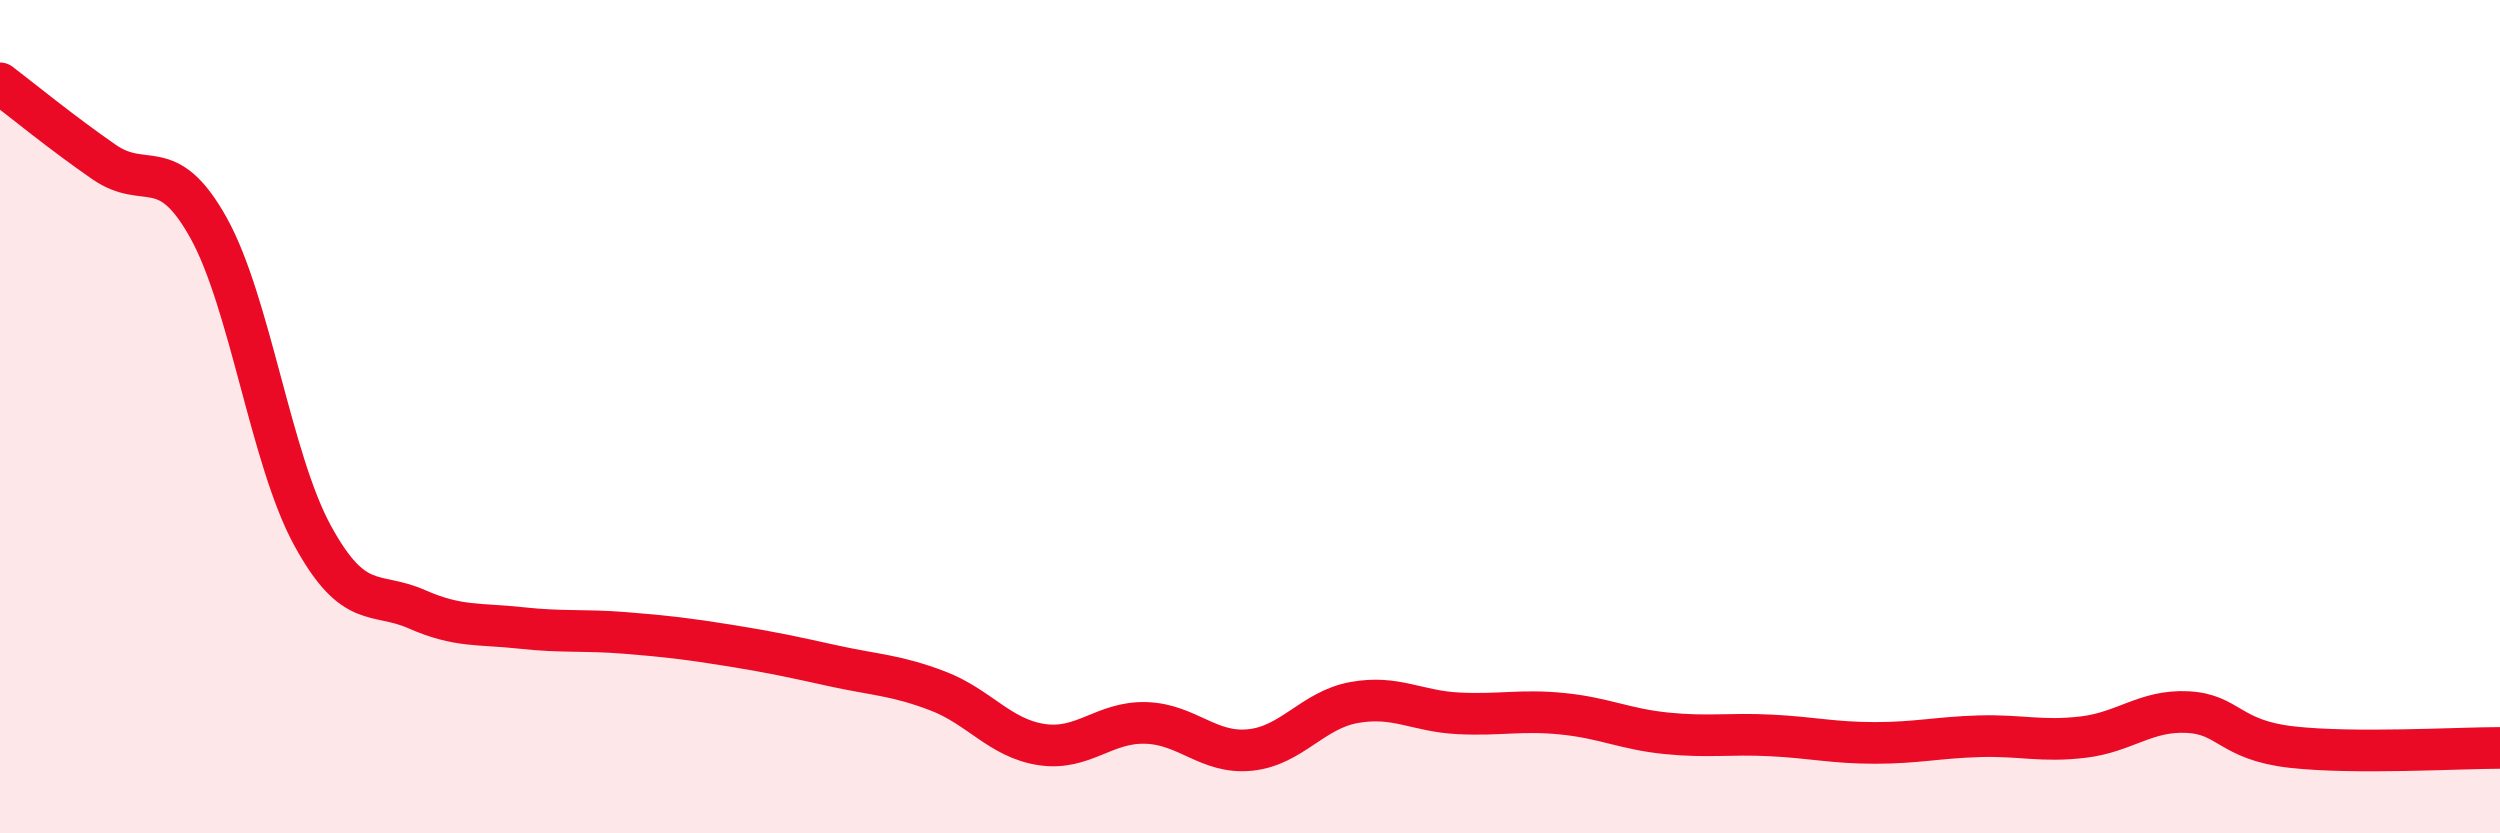 
    <svg width="60" height="20" viewBox="0 0 60 20" xmlns="http://www.w3.org/2000/svg">
      <path
        d="M 0,2 C 0.5,2.38 1.5,3.2 2.5,3.89 C 3.5,4.58 4,3.67 5,5.46 C 6,7.25 6.5,11.02 7.5,12.85 C 8.5,14.68 9,14.18 10,14.62 C 11,15.06 11.5,14.96 12.5,15.07 C 13.5,15.18 14,15.11 15,15.19 C 16,15.27 16.5,15.33 17.5,15.49 C 18.5,15.65 19,15.76 20,15.98 C 21,16.2 21.5,16.2 22.5,16.58 C 23.5,16.96 24,17.72 25,17.87 C 26,18.02 26.5,17.32 27.5,17.35 C 28.5,17.38 29,18.1 30,18 C 31,17.9 31.5,17.04 32.5,16.86 C 33.5,16.68 34,17.07 35,17.12 C 36,17.17 36.5,17.03 37.5,17.13 C 38.5,17.23 39,17.5 40,17.6 C 41,17.7 41.5,17.6 42.5,17.65 C 43.5,17.7 44,17.83 45,17.83 C 46,17.83 46.5,17.7 47.5,17.67 C 48.5,17.64 49,17.81 50,17.69 C 51,17.57 51.5,17.04 52.5,17.09 C 53.5,17.14 53.5,17.76 55,17.93 C 56.5,18.1 59,17.95 60,17.95L60 20L0 20Z"
        fill="#EB0A25"
        opacity="0.1"
        stroke-linecap="round"
        stroke-linejoin="round"
      />
      <path
        d="M 0,2 C 0.5,2.38 1.5,3.2 2.5,3.89 C 3.5,4.58 4,3.67 5,5.46 C 6,7.25 6.5,11.02 7.5,12.85 C 8.5,14.68 9,14.18 10,14.62 C 11,15.06 11.5,14.96 12.5,15.07 C 13.5,15.18 14,15.11 15,15.19 C 16,15.27 16.5,15.33 17.5,15.49 C 18.5,15.65 19,15.76 20,15.98 C 21,16.2 21.5,16.2 22.5,16.58 C 23.5,16.96 24,17.72 25,17.87 C 26,18.02 26.5,17.32 27.5,17.35 C 28.5,17.38 29,18.1 30,18 C 31,17.9 31.5,17.04 32.5,16.86 C 33.5,16.68 34,17.07 35,17.12 C 36,17.17 36.5,17.03 37.5,17.13 C 38.5,17.23 39,17.5 40,17.6 C 41,17.7 41.5,17.6 42.5,17.65 C 43.5,17.7 44,17.83 45,17.83 C 46,17.83 46.5,17.7 47.5,17.67 C 48.5,17.64 49,17.81 50,17.69 C 51,17.57 51.5,17.04 52.5,17.09 C 53.5,17.14 53.5,17.76 55,17.93 C 56.5,18.1 59,17.95 60,17.95"
        stroke="#EB0A25"
        stroke-width="1"
        fill="none"
        stroke-linecap="round"
        stroke-linejoin="round"
      />
    </svg>
  